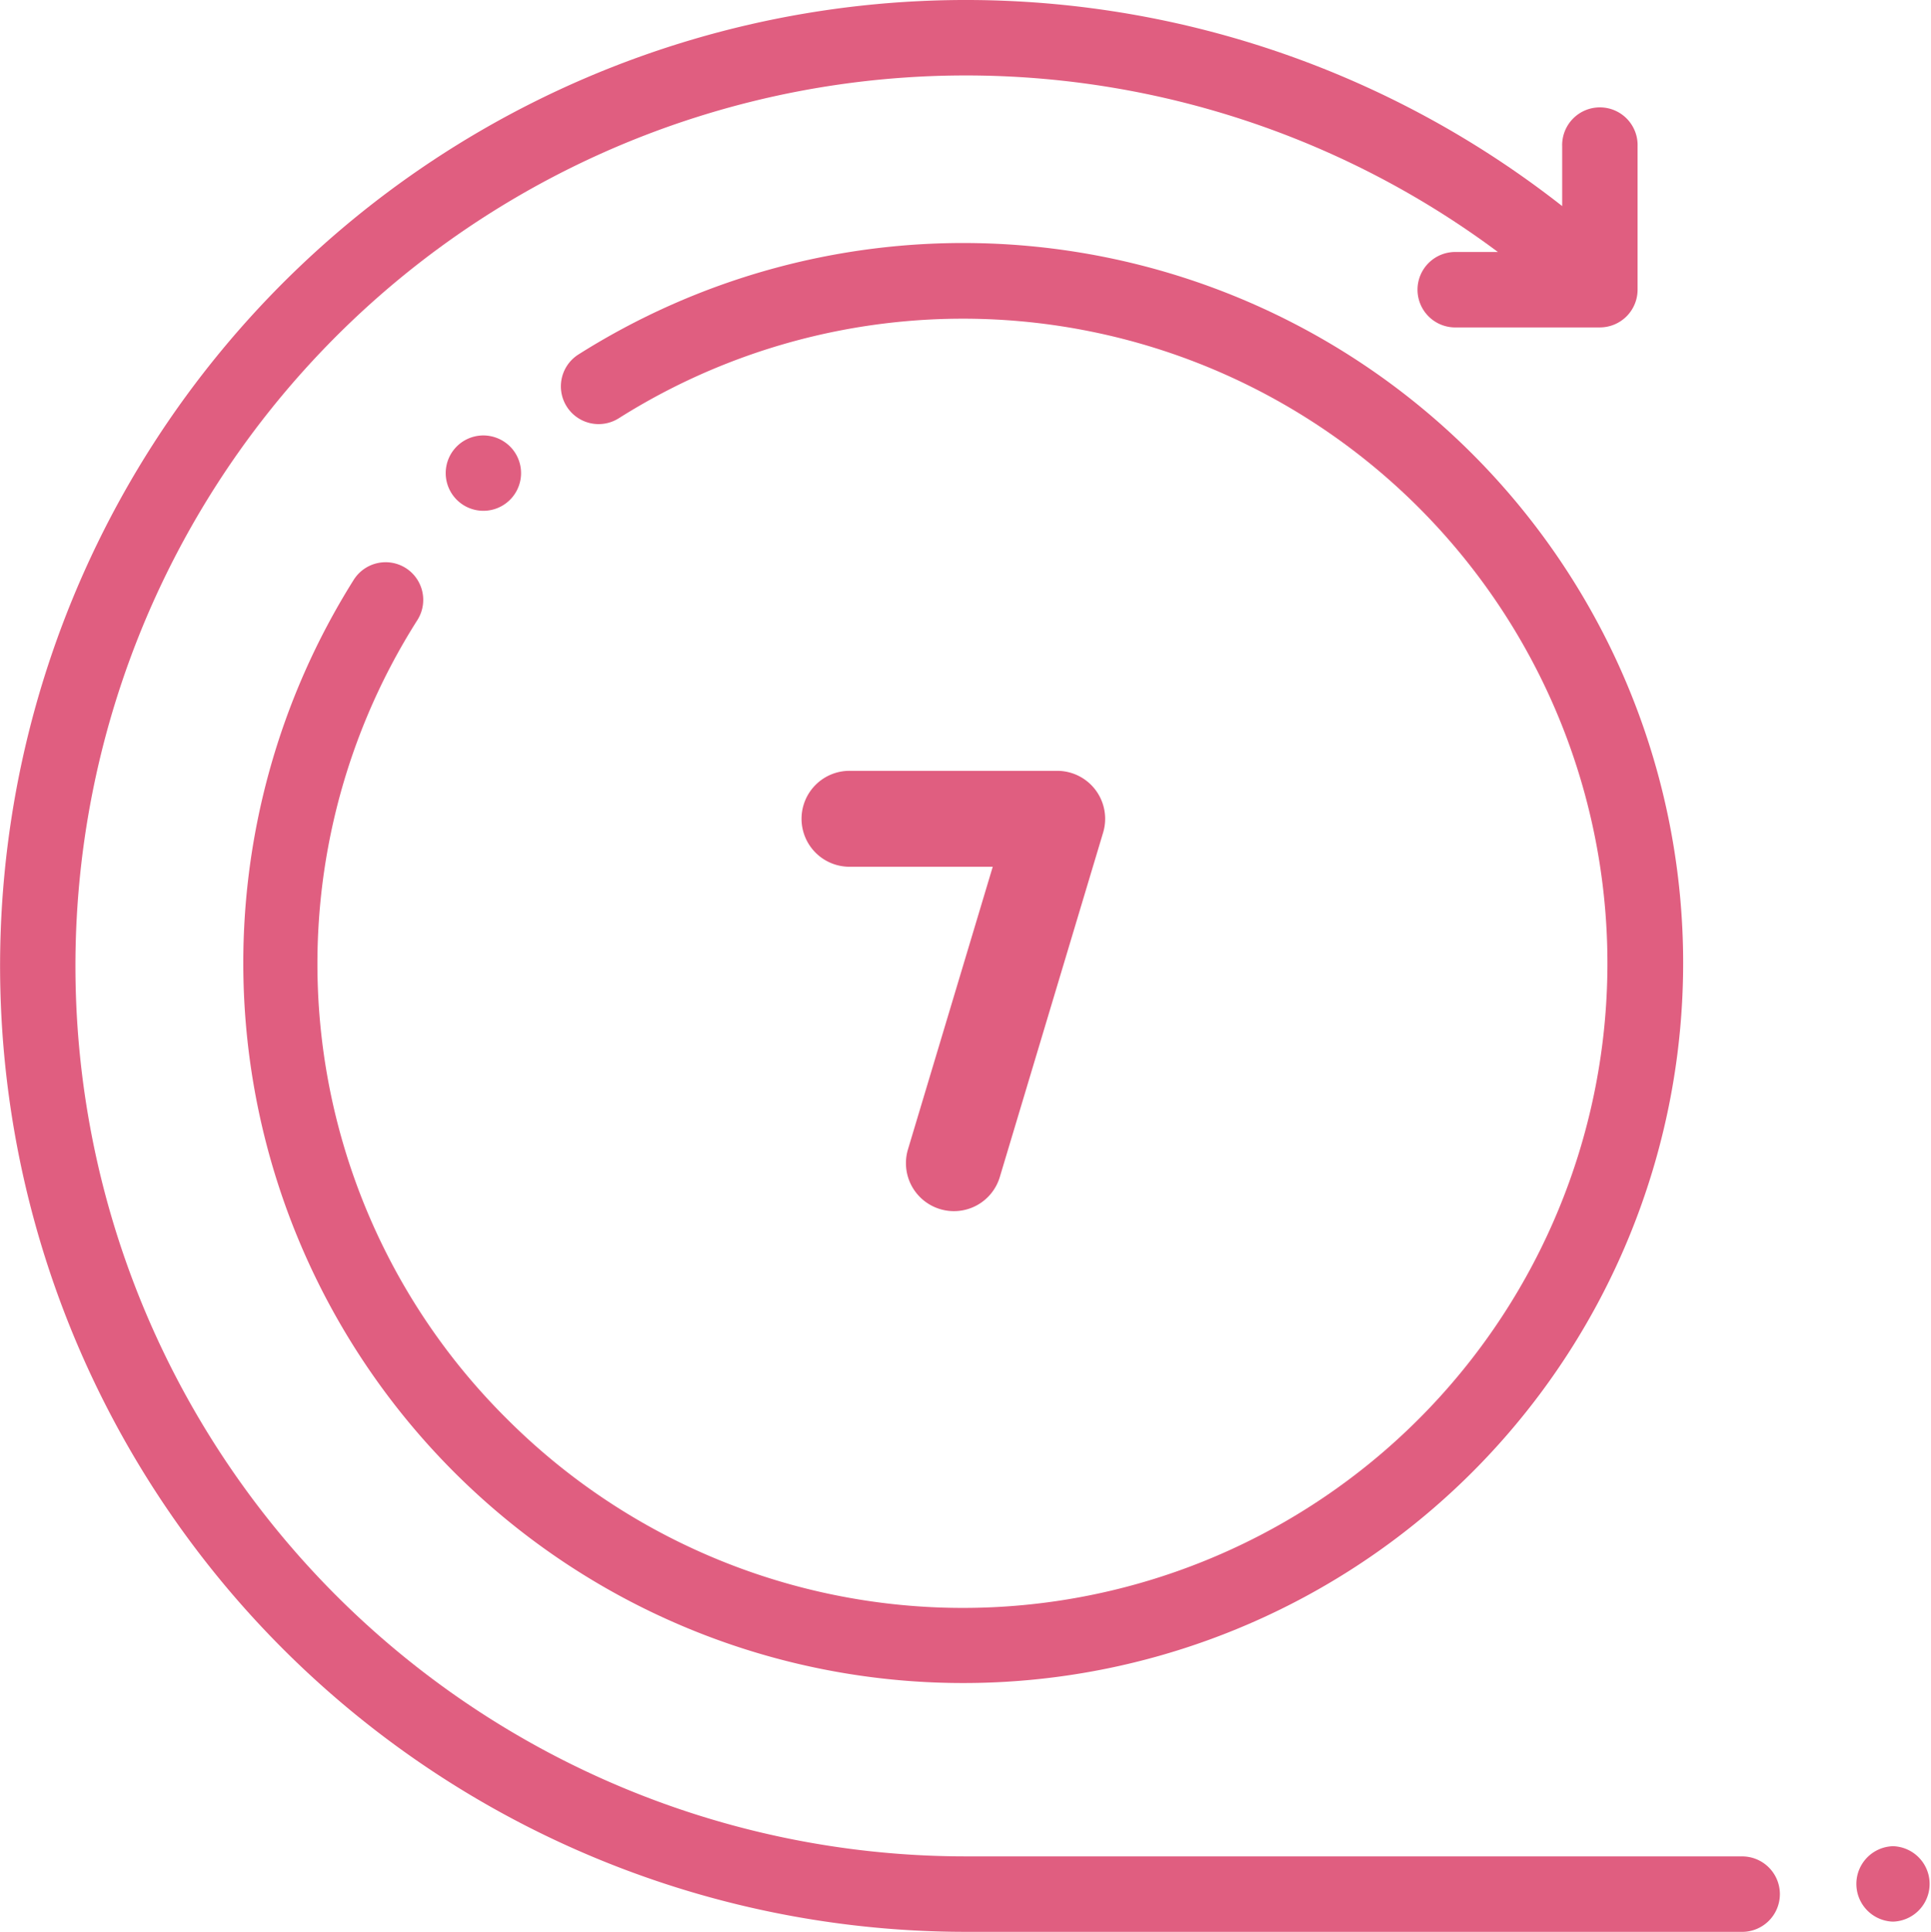 <svg xmlns="http://www.w3.org/2000/svg" width="79.393" height="79.418" viewBox="0 0 79.393 79.418">
  <g id="XMLID_2048_" transform="translate(383.916 836.582)">
    <g id="XMLID_2036_" transform="translate(-383.916 -837)">
      <g id="XMLID_2037_">
        <g id="XMLID_2038_">
          <path id="XMLID_2047_" d="M71.657,76.316H39.793A36.607,36.607,0,1,1,61.672,10.36h-1.7a1.551,1.551,0,1,0,0,3.1h5.89a1.551,1.551,0,0,0,1.551-1.551V6.021a1.551,1.551,0,1,0-3.1,0V8.472A39.709,39.709,0,1,0,39.793,79.418H71.657a1.551,1.551,0,1,0,0-3.1Z" transform="translate(-0.084 0.418)" fill="#e05e80"/>
          <path id="XMLID_2046_" d="M71.9,78.486a1.551,1.551,0,0,0-2.139.485A29.6,29.6,0,1,0,79,69.707a1.551,1.551,0,1,0,1.66,2.621,26.5,26.5,0,1,1-4.582,41.155,26.354,26.354,0,0,1-3.7-32.857A1.551,1.551,0,0,0,71.9,78.486Z" transform="translate(-55.218 -54.716)" fill="#e05e80"/>
          <path id="XMLID_2042_" d="M334.308,228.042a1.969,1.969,0,0,0,2.455-1.322l4.247-14.158a1.972,1.972,0,0,0-1.888-2.538h-8.495a1.972,1.972,0,1,0,0,3.943h5.845l-3.486,11.62A1.972,1.972,0,0,0,334.308,228.042Z" transform="translate(-295.655 -177.917)" fill="#e05e80"/>
          <path id="XMLID_2040_" d="M119.732,118.1a1.549,1.549,0,1,0,1.1.455A1.563,1.563,0,0,0,119.732,118.1Z" transform="translate(-99.861 -99.781)" fill="#e05e80"/>
          <path id="XMLID_2039_" d="M493.353,492h-.021a1.551,1.551,0,0,0,0,3.1h.021a1.551,1.551,0,0,0,0-3.1Z" transform="translate(-415.512 -415.684)" fill="#e05e80"/>
        </g>
      </g>
    </g>
  </g>
</svg>
